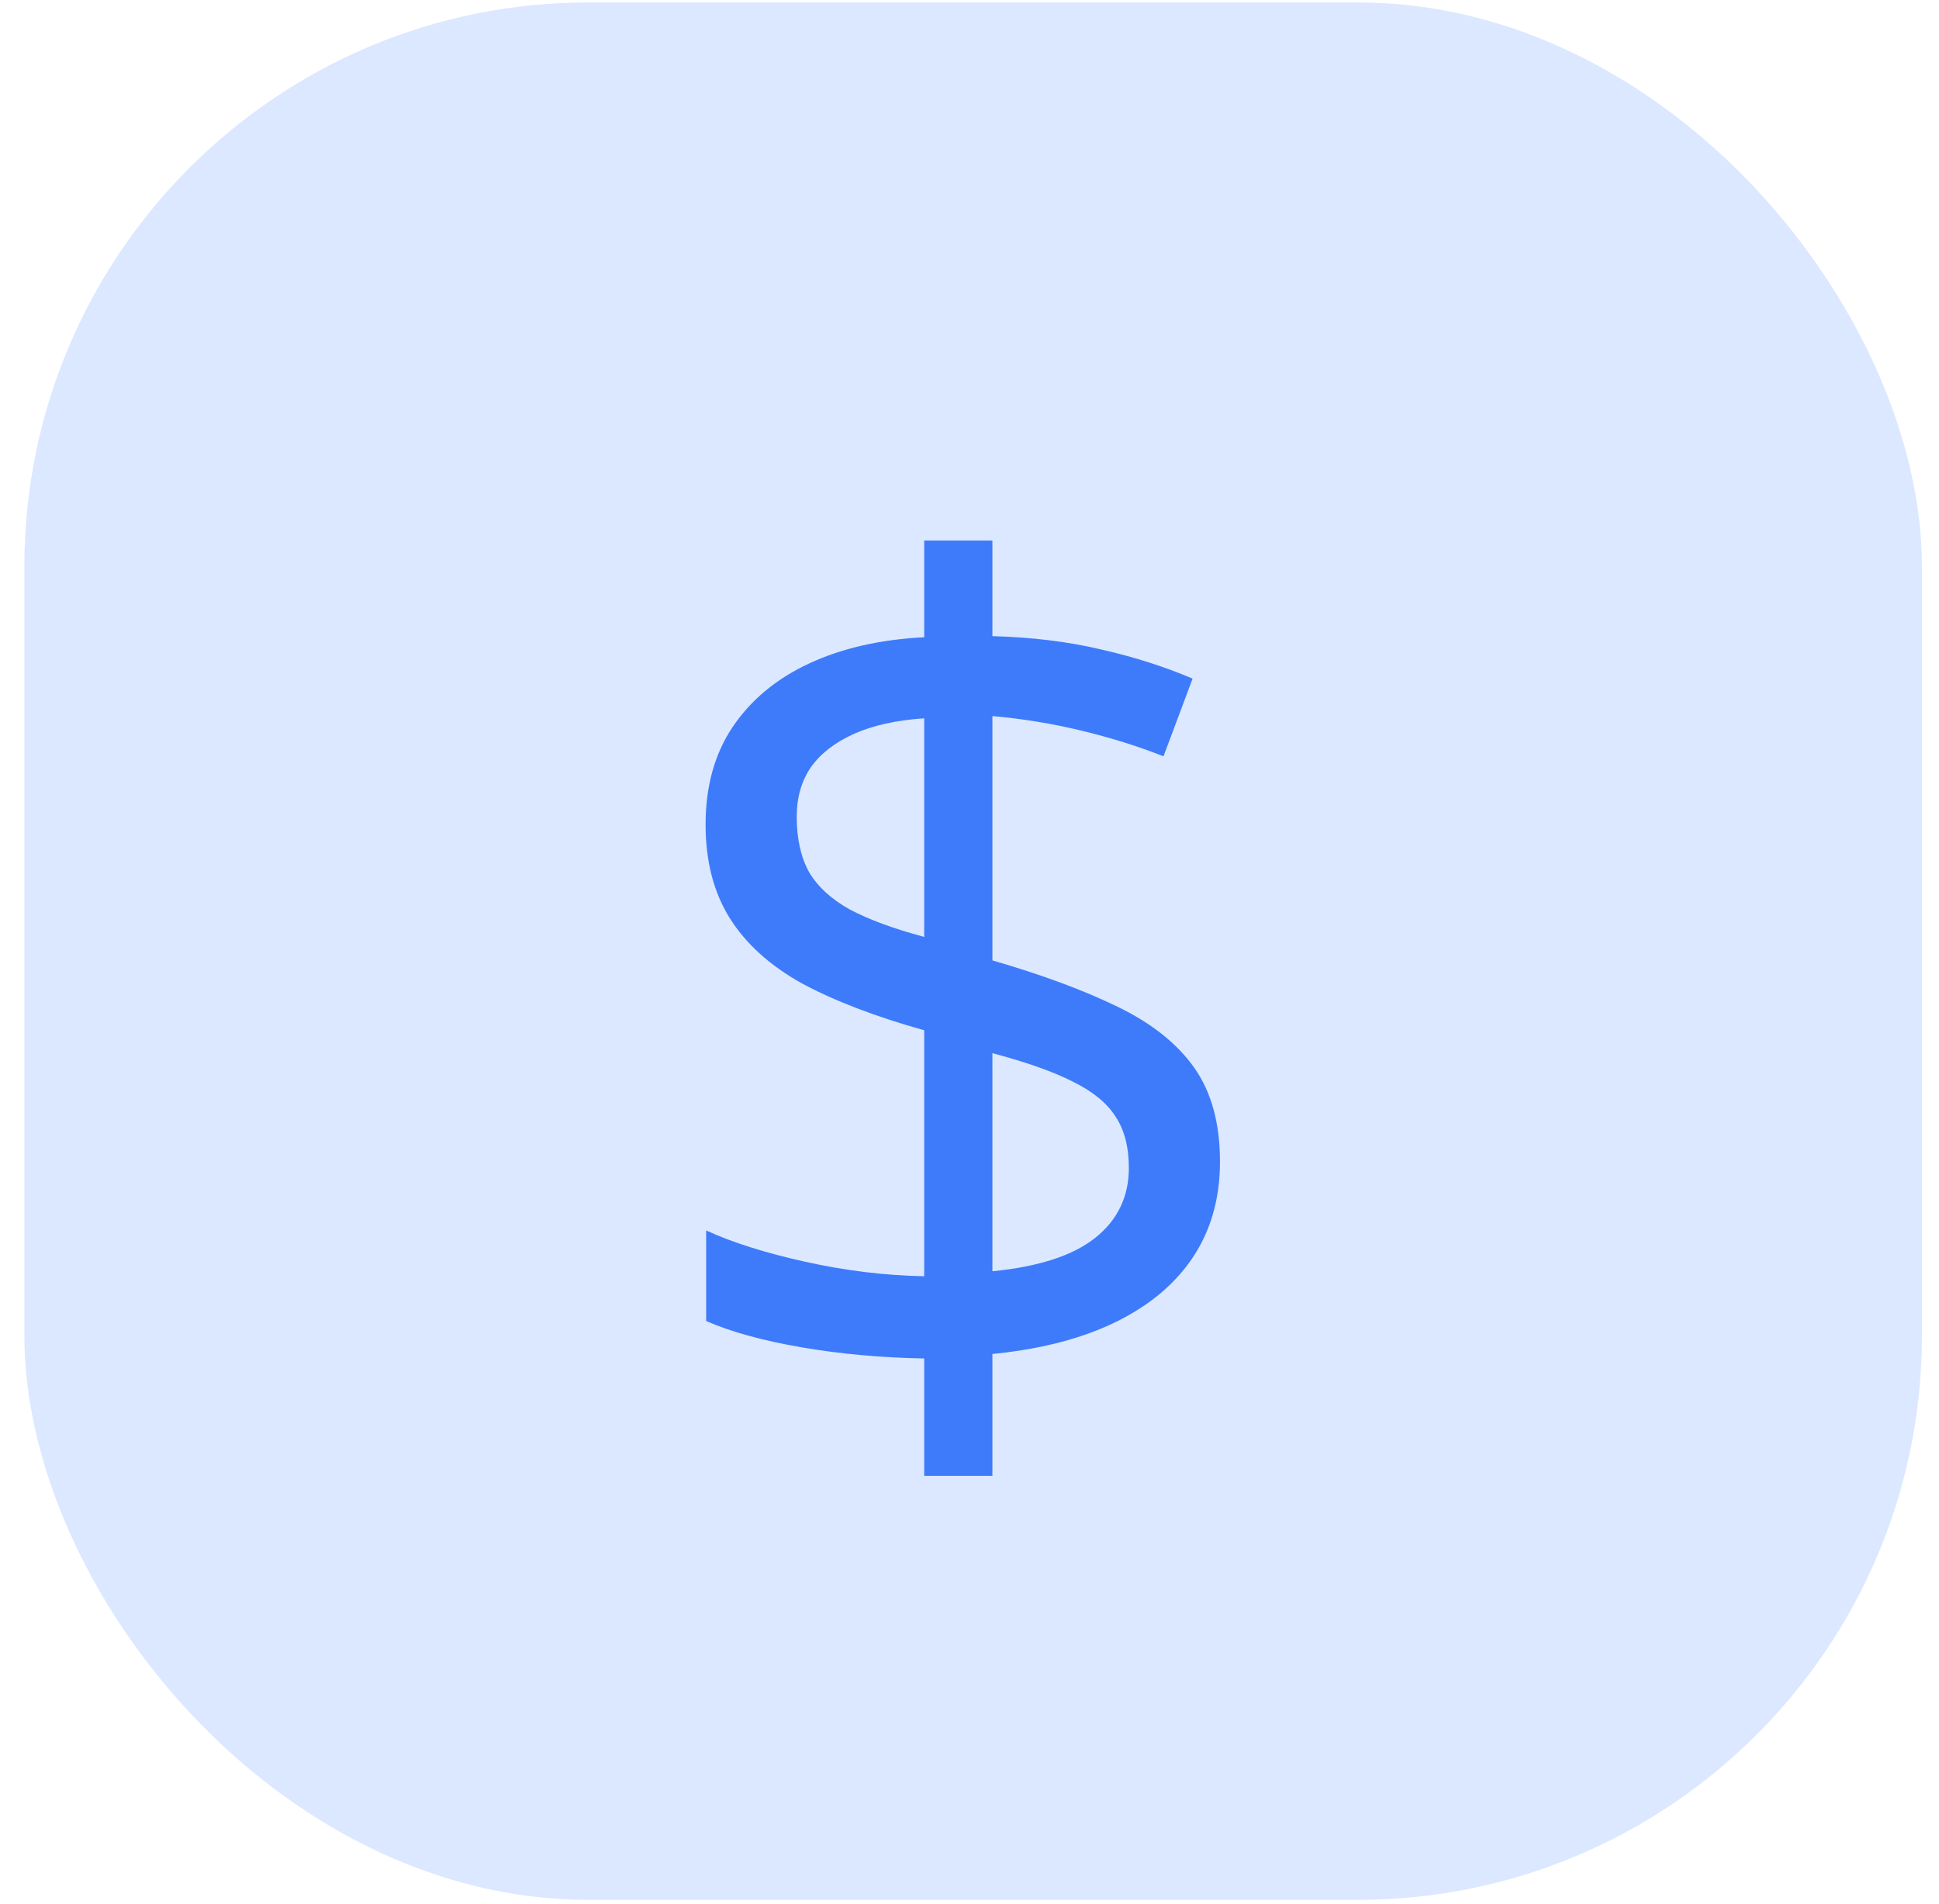 <svg width="55" height="54" viewBox="0 0 55 54" fill="none" xmlns="http://www.w3.org/2000/svg">
<rect x="0.692" y="0.069" width="53.823" height="53.823" rx="16.002" fill="#DBE8FF"/>
<path d="M26.215 41.865V38.535C24.999 38.514 23.836 38.408 22.726 38.217C21.627 38.027 20.728 37.779 20.03 37.472V34.903C20.76 35.241 21.695 35.537 22.837 35.791C23.979 36.045 25.105 36.182 26.215 36.203V29.225C24.82 28.834 23.662 28.39 22.742 27.893C21.833 27.386 21.151 26.767 20.696 26.038C20.241 25.308 20.014 24.425 20.014 23.389C20.014 22.311 20.268 21.391 20.776 20.63C21.294 19.858 22.018 19.255 22.948 18.822C23.879 18.388 24.968 18.14 26.215 18.076V15.333H28.15V18.045C29.281 18.076 30.312 18.203 31.242 18.425C32.173 18.637 33.035 18.912 33.828 19.25L33.003 21.454C32.284 21.169 31.507 20.926 30.672 20.725C29.836 20.524 28.996 20.387 28.15 20.312V27.243C29.567 27.655 30.751 28.094 31.702 28.559C32.664 29.024 33.389 29.601 33.875 30.288C34.361 30.975 34.605 31.863 34.605 32.952C34.605 34.496 34.039 35.743 32.908 36.695C31.776 37.636 30.191 38.207 28.15 38.408V41.865H26.215ZM28.15 36.061C29.45 35.934 30.418 35.622 31.052 35.125C31.697 34.617 32.02 33.951 32.02 33.127C32.02 32.535 31.893 32.048 31.639 31.668C31.396 31.287 30.994 30.959 30.434 30.684C29.873 30.399 29.112 30.129 28.15 29.875V36.061ZM26.215 26.577V20.376C25.422 20.429 24.756 20.577 24.217 20.82C23.678 21.063 23.271 21.38 22.996 21.771C22.731 22.163 22.599 22.628 22.599 23.167C22.599 23.791 22.716 24.314 22.948 24.737C23.191 25.149 23.577 25.504 24.106 25.8C24.645 26.085 25.348 26.344 26.215 26.577Z" fill="#3E7BFA"/>
</svg>
